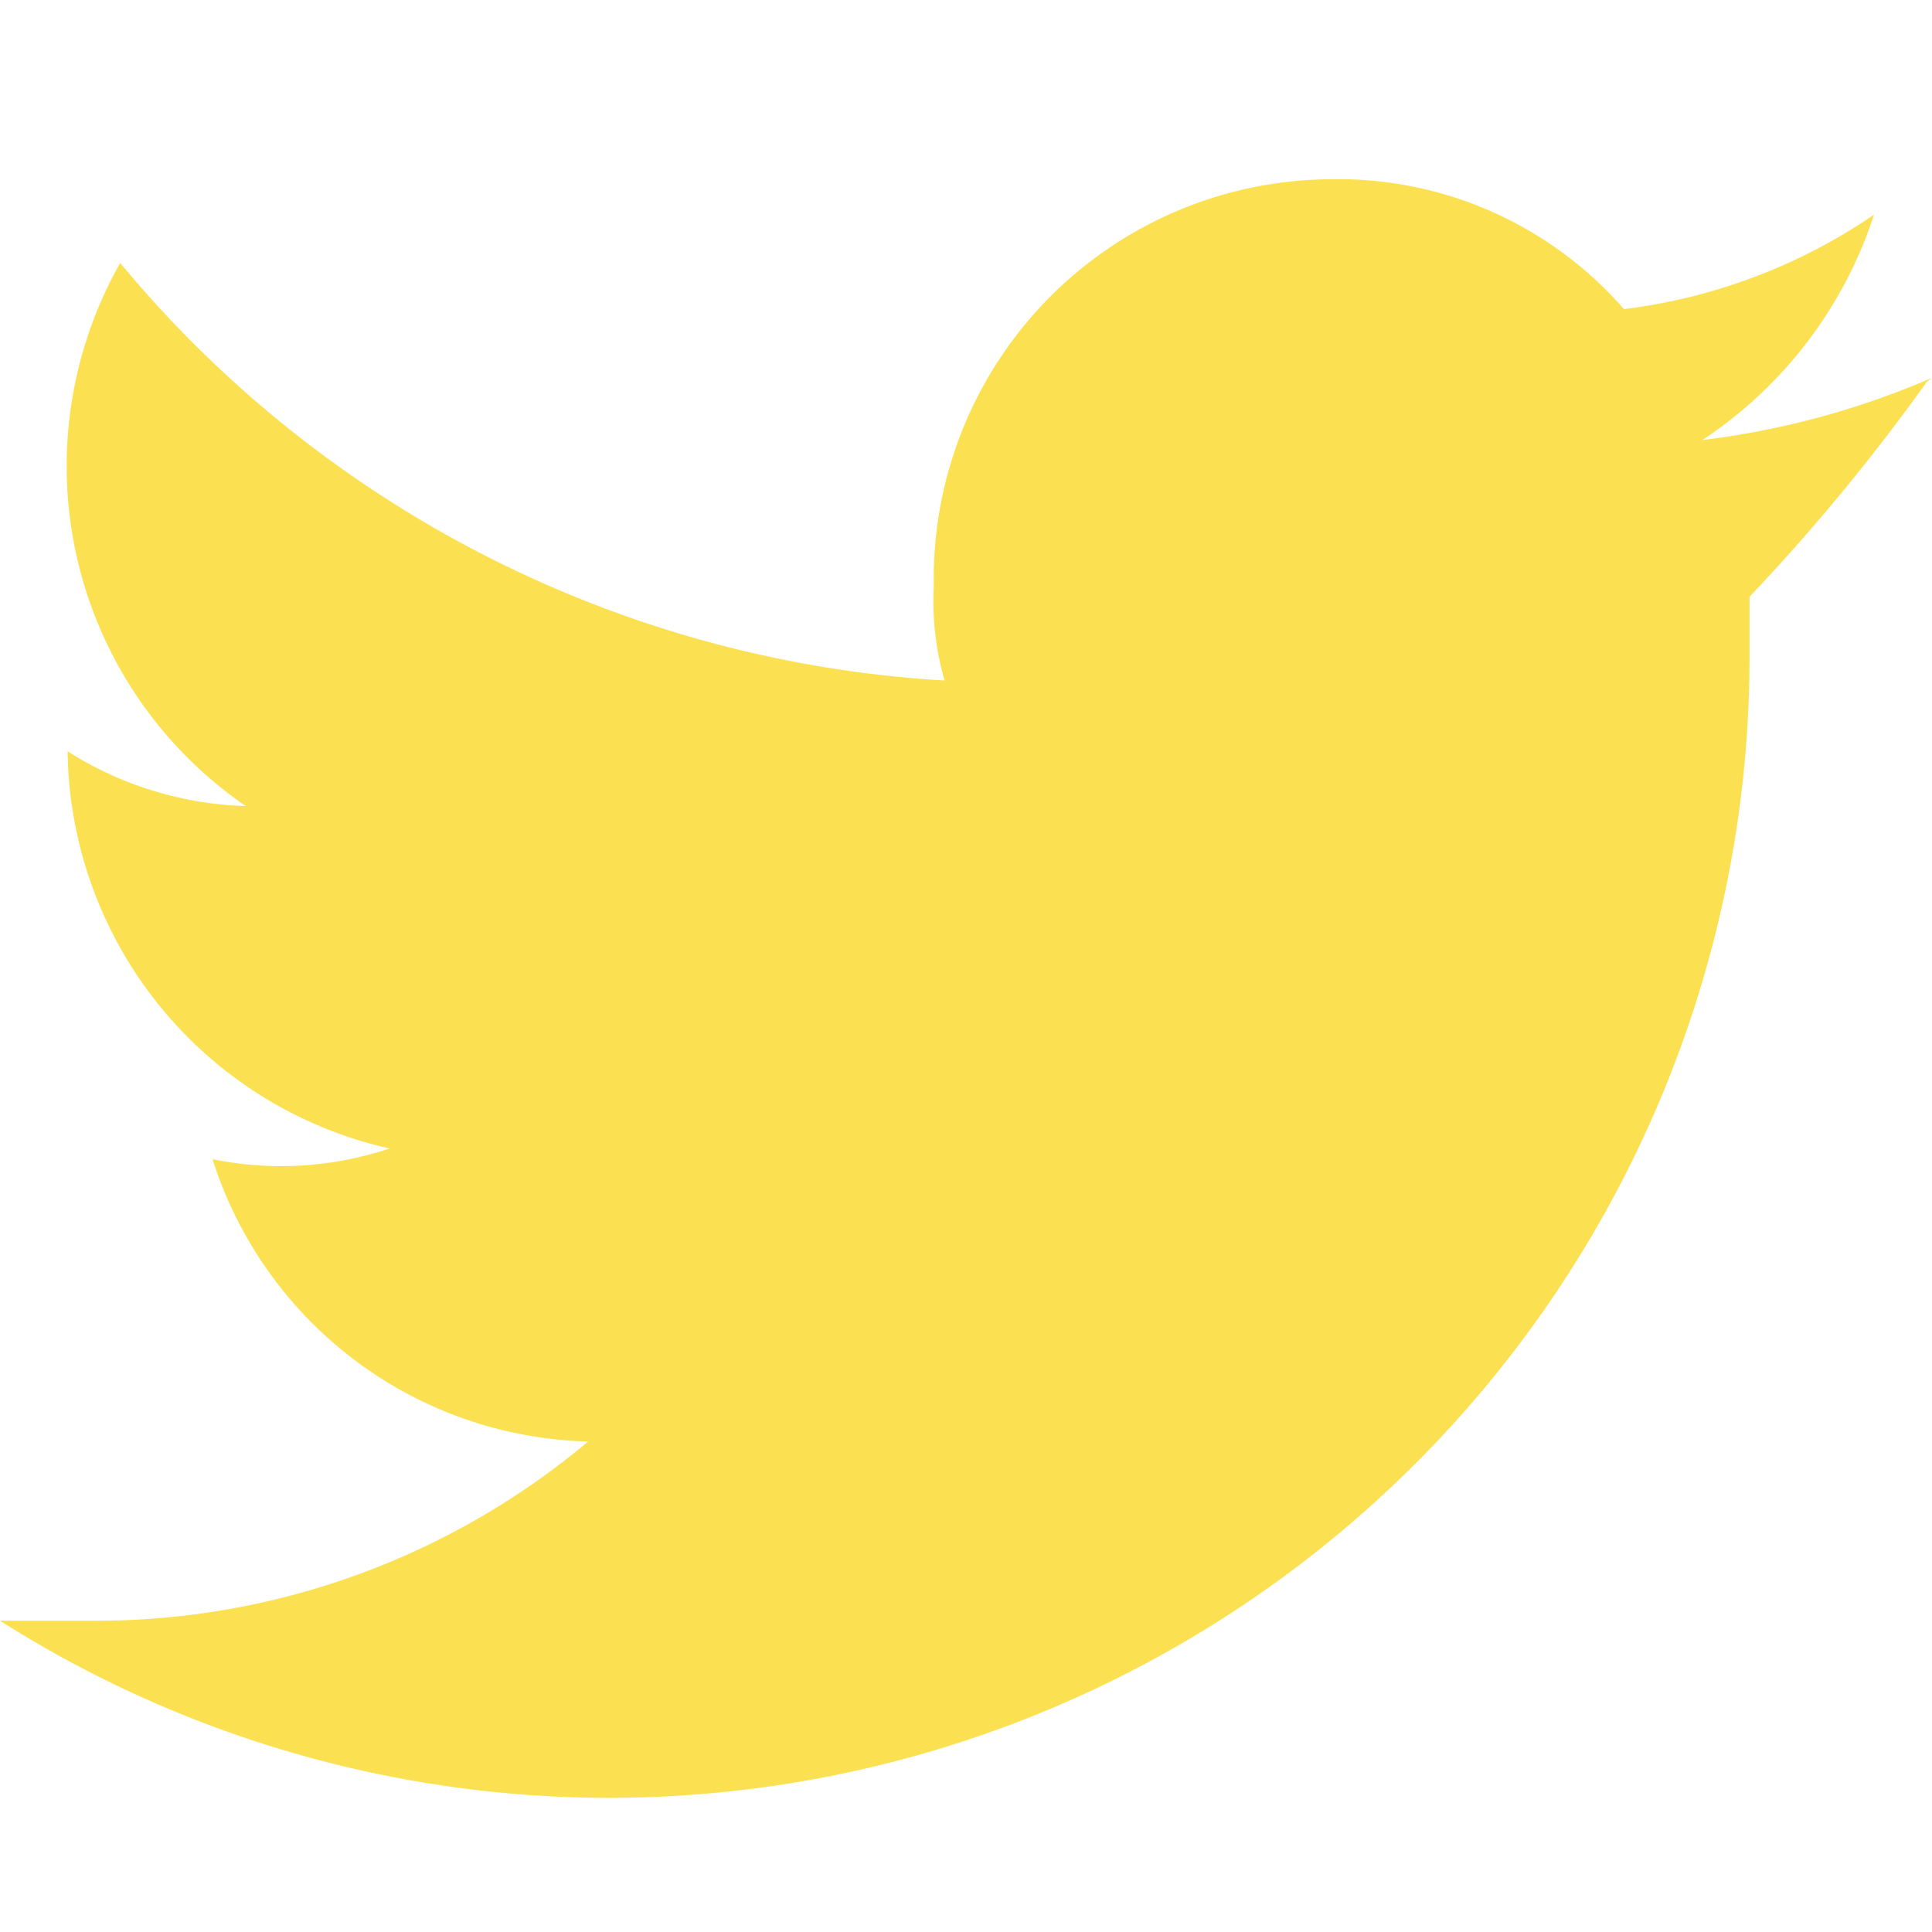 <svg id="Layer_1" data-name="Layer 1" xmlns="http://www.w3.org/2000/svg" viewBox="0 0 18 18"><defs><style>.cls-1{fill:#fbe152;}</style></defs><title>all-icons</title><path class="cls-1" d="M18,3.52a7.73,7.73,0,0,1-2.14.58A4,4,0,0,0,17.46,2a5.27,5.27,0,0,1-2.33.88A3.53,3.53,0,0,0,12.4,1.67a3.72,3.72,0,0,0-3.7,3.79h0a2.69,2.69,0,0,0,.1.88A10.79,10.79,0,0,1,1.12,2.45,3.84,3.84,0,0,0,2.29,7.51,3.28,3.28,0,0,1,.63,7h0a3.84,3.84,0,0,0,3,3.7,3.19,3.19,0,0,1-1.65.1,3.77,3.77,0,0,0,3.5,2.63A7.13,7.13,0,0,1,.93,15.1H0a10.6,10.6,0,0,0,5.64,1.65A10.63,10.63,0,0,0,16.3,6.15V5.56a18.8,18.8,0,0,0,1.65-2"/></svg>